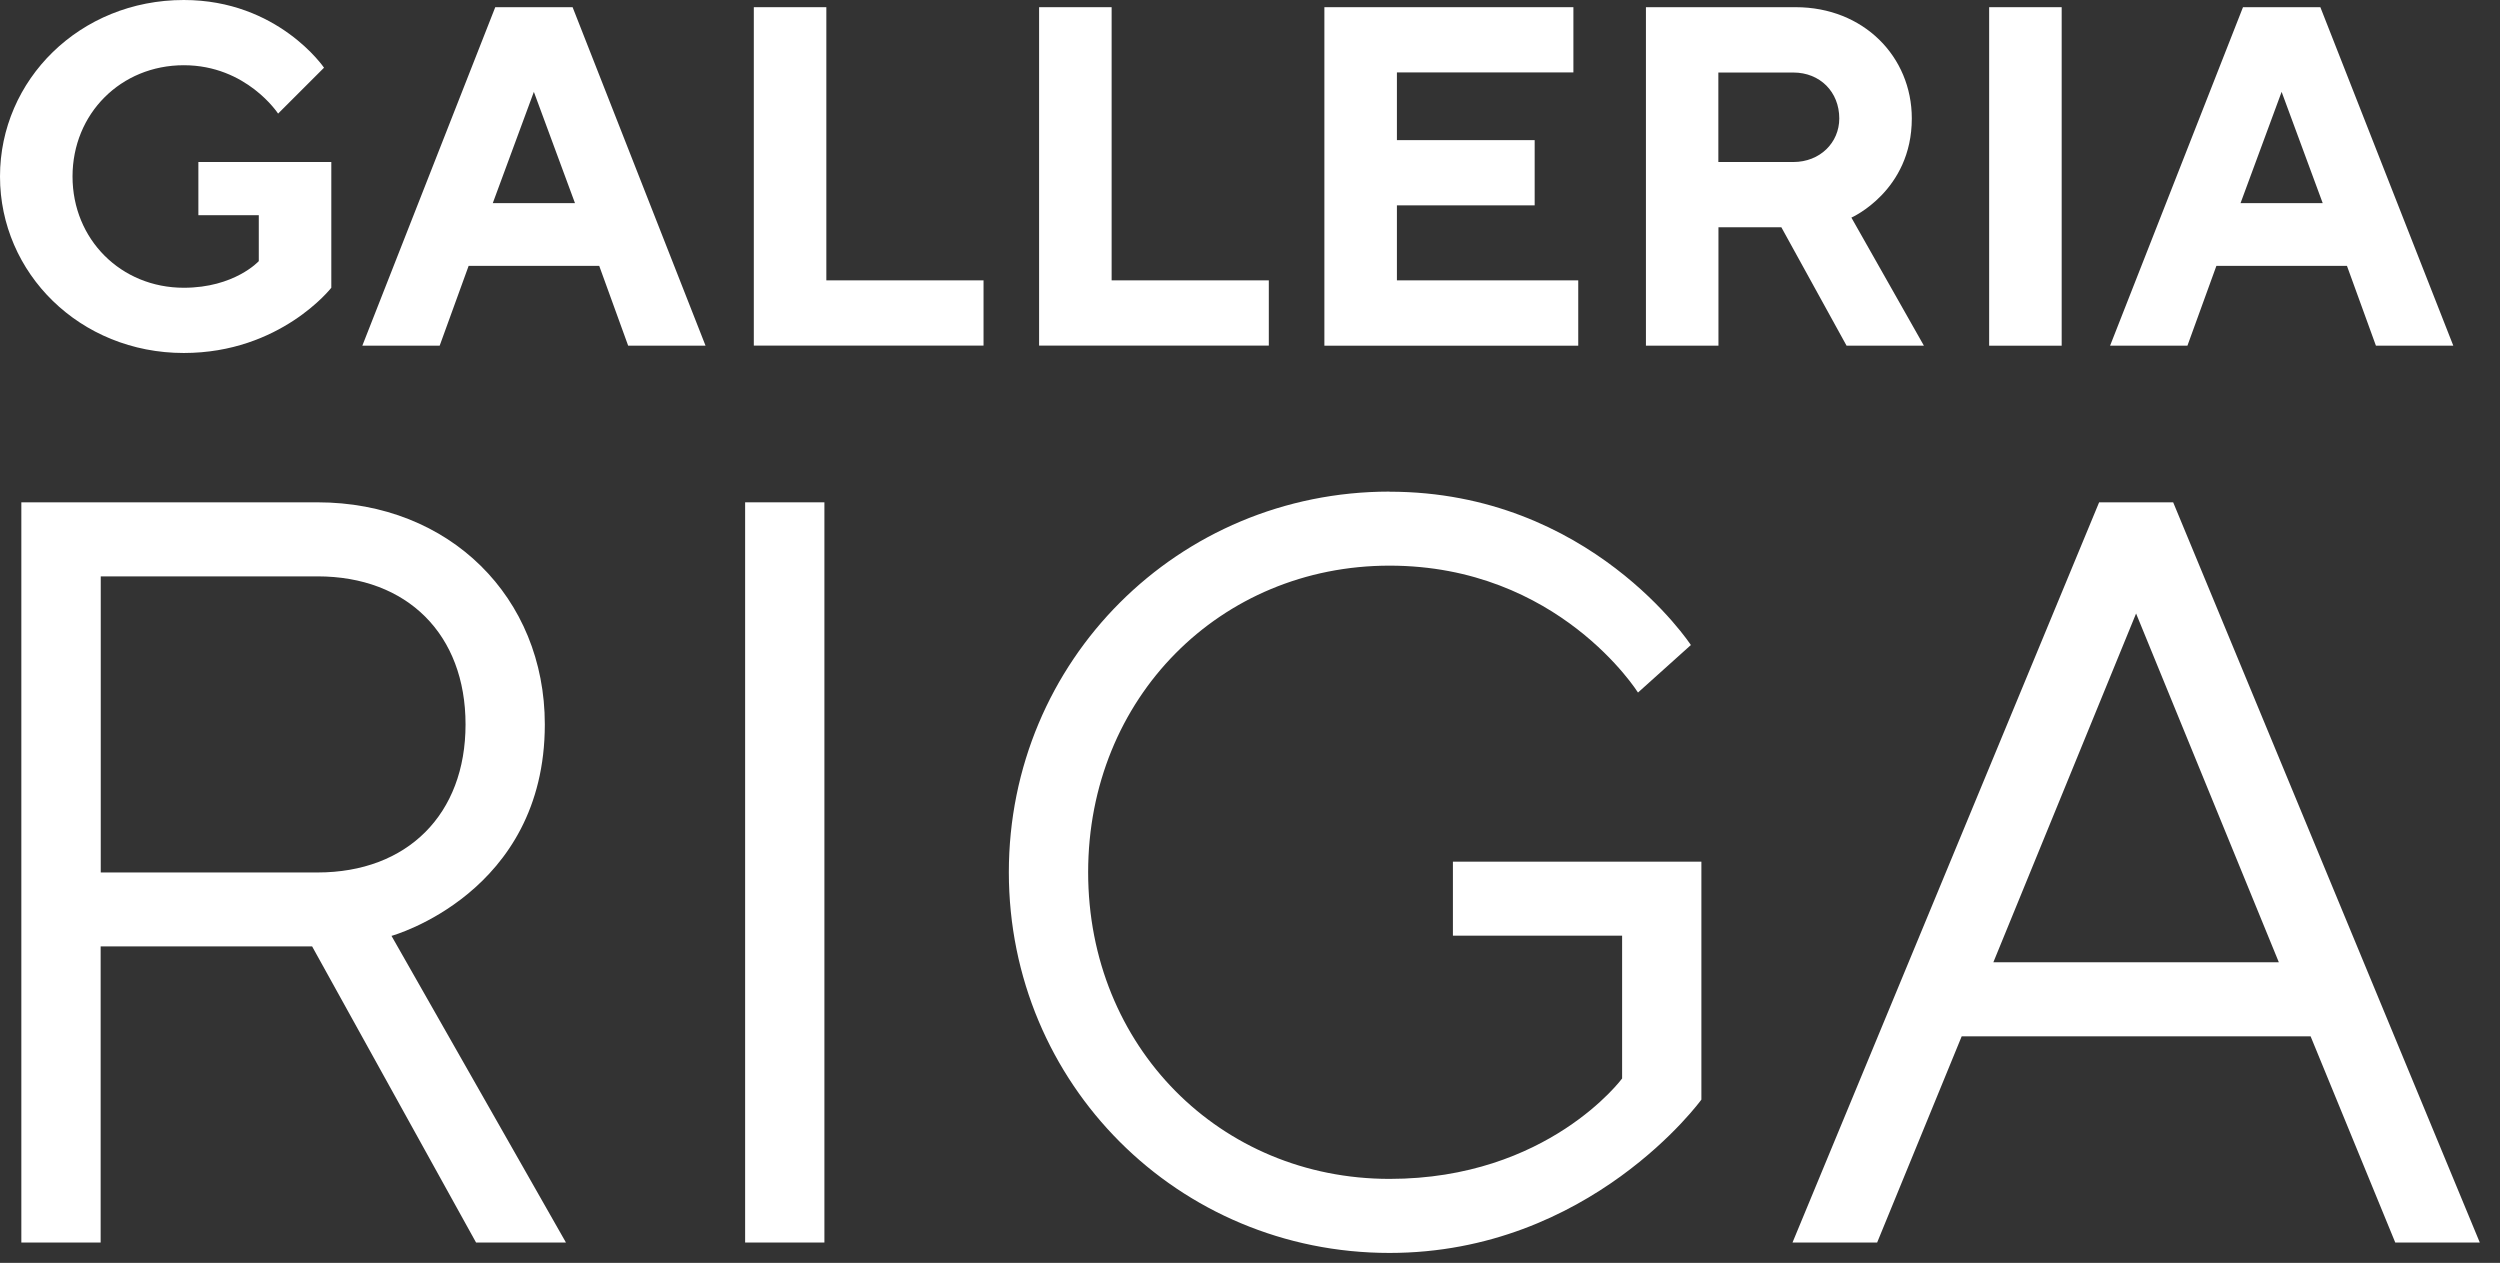 <svg width="97" height="49" viewBox="0 0 97 49" fill="none" xmlns="http://www.w3.org/2000/svg">
<rect x="0" y="0" width="97" height="49" fill="#333333" stroke="none"/>
<path d="M12.855 6.286V11.165C12.855 11.165 10.886 13.696 7.131 13.696C3.097 13.696 0 10.599 0 6.848C0 3.097 3.097 0 7.131 0C10.79 0 12.572 2.627 12.572 2.627L10.79 4.408C10.79 4.408 9.57 2.531 7.131 2.531C4.692 2.531 2.814 4.408 2.814 6.848C2.814 9.287 4.692 11.165 7.131 11.165C9.1 11.165 10.041 10.132 10.041 10.132V8.351H7.697V6.286H12.855Z" fill="white"/>
<path d="M18.183 10.316L17.059 13.413H14.058L19.216 0.279H22.217L27.375 13.413H24.373L23.25 10.316H18.183ZM20.714 3.564L19.12 7.881H22.309L20.714 3.564Z" fill="white"/>
<path d="M29.248 13.413V0.279H32.062V10.878H38.161V13.409H29.248V13.413Z" fill="white"/>
<path d="M40.317 13.413V0.279H43.131V10.878H49.23V13.409H40.317V13.413Z" fill="white"/>
<path d="M61.236 10.882V13.413H51.386V0.279H61.048V2.81H54.2V5.437H59.545V7.968H54.2V10.878H61.236V10.882Z" fill="white"/>
<path d="M63.858 0.279H69.674C72.3 0.279 74.178 2.194 74.178 4.596C74.178 7.41 71.834 8.443 71.834 8.443L74.648 13.413H71.647L69.116 8.817H66.676V13.413H63.862V0.279H63.858ZM69.582 2.814H66.672V6.286H69.582C70.614 6.286 71.364 5.537 71.364 4.596C71.364 3.564 70.614 2.814 69.582 2.814Z" fill="white"/>
<path d="M77.179 0.279H79.993V13.413H77.179V0.279Z" fill="white"/>
<path d="M85.996 10.316L84.872 13.413H81.871L87.028 0.279H90.03L95.188 13.413H92.186L91.062 10.316H85.996ZM88.527 3.564L86.933 7.881H90.121L88.527 3.564Z" fill="white"/>
<path d="M12.318 19.49C17.447 19.49 21.139 23.183 21.139 28.107C21.139 34.672 15.19 36.312 15.19 36.312L21.959 48.21H18.471L12.11 36.72H3.905V48.21H0.828V19.49H12.318ZM3.909 22.363V33.852H12.318C15.806 33.852 18.063 31.596 18.063 28.107C18.063 24.619 15.806 22.363 12.318 22.363H3.909Z" fill="white"/>
<path d="M28.911 19.49H31.987V48.21H28.911V19.49Z" fill="white"/>
<path d="M53.913 19.078C61.71 19.078 65.606 25.027 65.606 25.027L63.554 26.871C63.554 26.871 60.478 21.947 53.913 21.947C47.348 21.947 42.22 27.075 42.22 33.844C42.22 40.613 47.348 45.741 53.913 45.741C60.066 45.741 62.938 41.845 62.938 41.845V36.304H56.373V33.432H66.014V42.665C66.014 42.665 61.706 48.614 53.913 48.614C45.708 48.614 39.143 42.049 39.143 33.844C39.143 25.639 45.708 19.074 53.913 19.074V19.078Z" fill="white"/>
<path d="M76.114 40.209L72.833 48.21H69.549L81.446 19.49H84.319L96.216 48.21H92.936L89.651 40.209H76.114ZM82.882 23.799L77.342 37.336H88.419L82.878 23.799H82.882Z" fill="white"/>
</svg>
